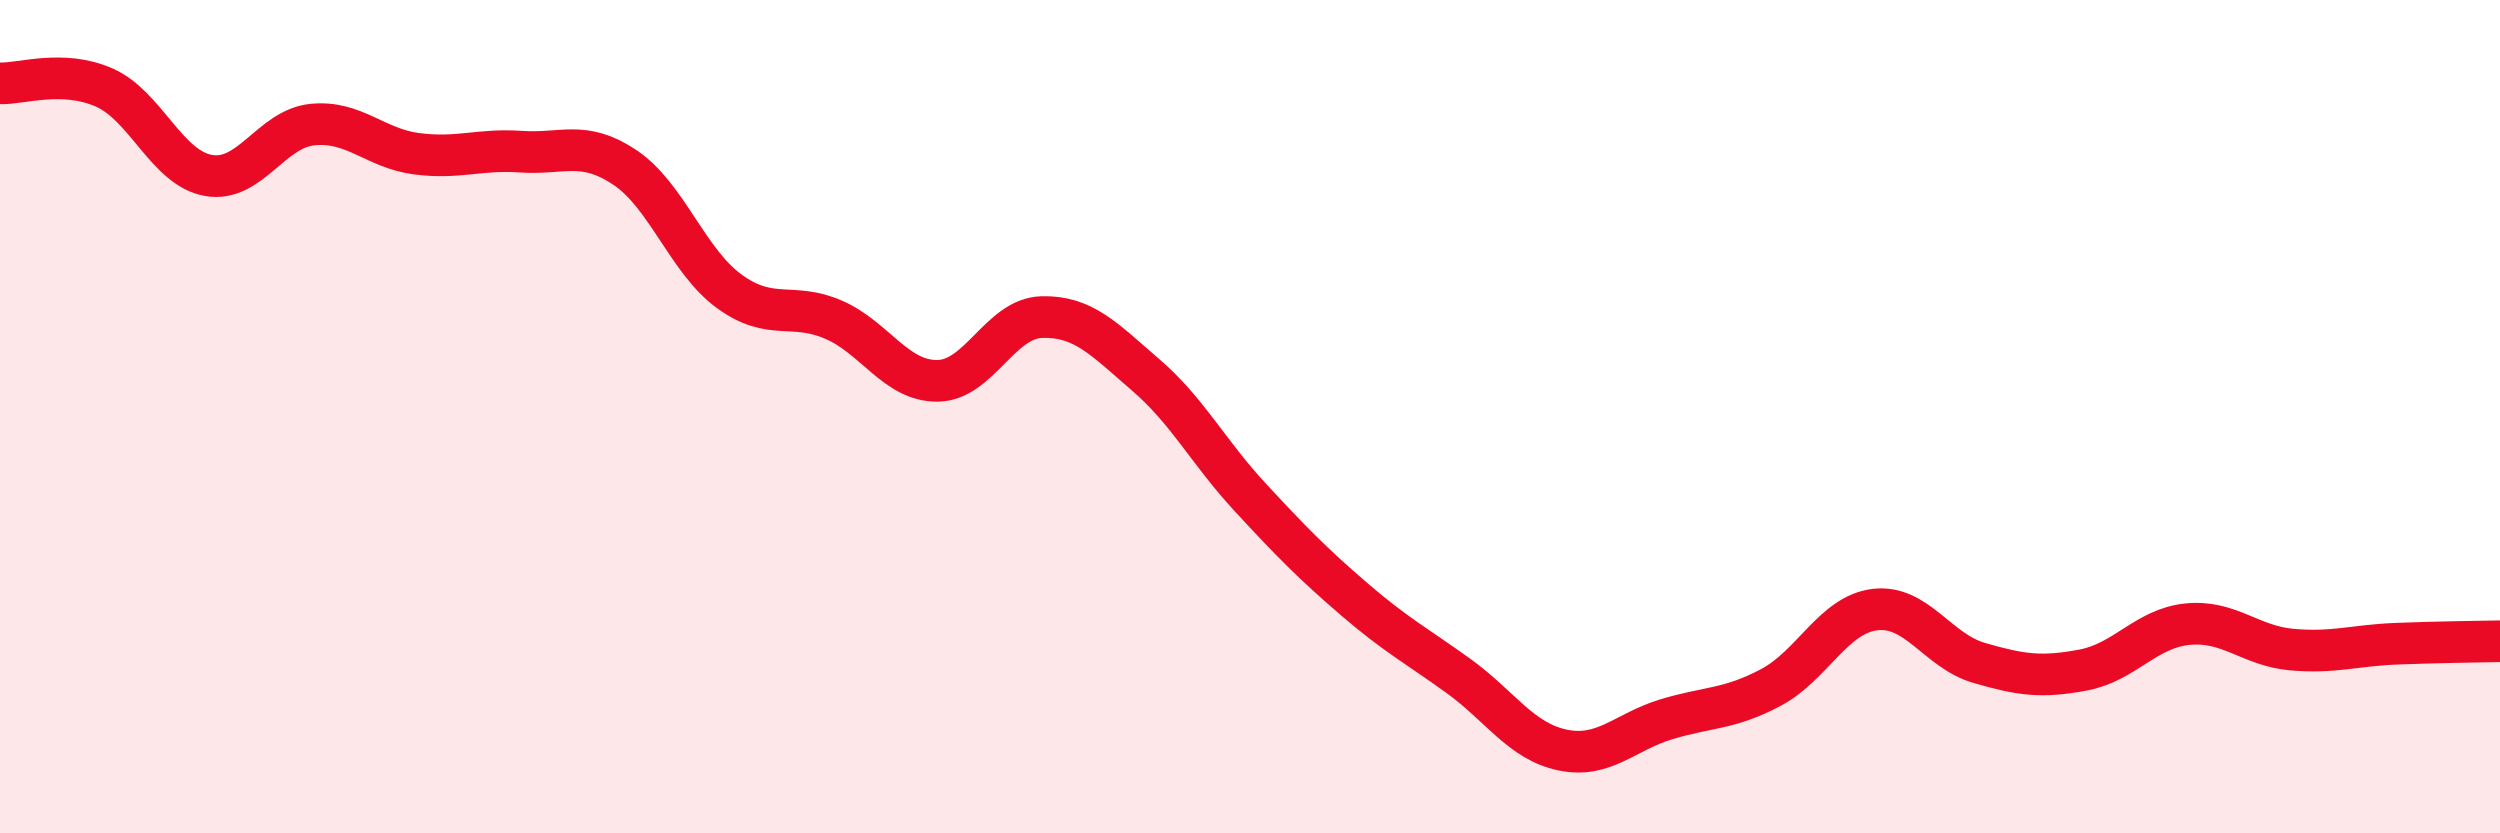 
    <svg width="60" height="20" viewBox="0 0 60 20" xmlns="http://www.w3.org/2000/svg">
      <path
        d="M 0,2 C 0.5,2.02 1.5,1.66 2.5,2.1 C 3.5,2.54 4,4.03 5,4.21 C 6,4.39 6.5,3.09 7.5,2.99 C 8.5,2.89 9,3.56 10,3.69 C 11,3.82 11.5,3.57 12.5,3.64 C 13.5,3.71 14,3.35 15,4.02 C 16,4.69 16.5,6.26 17.5,6.99 C 18.5,7.72 19,7.24 20,7.67 C 21,8.1 21.5,9.15 22.5,9.14 C 23.5,9.13 24,7.64 25,7.61 C 26,7.58 26.5,8.14 27.5,9 C 28.5,9.86 29,10.85 30,11.93 C 31,13.01 31.5,13.52 32.5,14.38 C 33.5,15.24 34,15.5 35,16.22 C 36,16.94 36.5,17.79 37.5,18 C 38.5,18.21 39,17.56 40,17.26 C 41,16.96 41.5,17.03 42.5,16.5 C 43.5,15.97 44,14.75 45,14.63 C 46,14.51 46.5,15.62 47.5,15.91 C 48.5,16.2 49,16.27 50,16.08 C 51,15.89 51.5,15.08 52.5,14.98 C 53.5,14.88 54,15.5 55,15.59 C 56,15.68 56.5,15.49 57.5,15.45 C 58.5,15.41 59.5,15.4 60,15.39L60 20L0 20Z"
        fill="#EB0A25"
        opacity="0.1"
        stroke-linecap="round"
        stroke-linejoin="round"
      />
      <path
        d="M 0,2 C 0.5,2.02 1.5,1.66 2.5,2.1 C 3.5,2.54 4,4.03 5,4.21 C 6,4.39 6.5,3.09 7.5,2.99 C 8.5,2.89 9,3.56 10,3.69 C 11,3.82 11.5,3.57 12.5,3.64 C 13.5,3.71 14,3.35 15,4.02 C 16,4.69 16.5,6.26 17.5,6.99 C 18.5,7.72 19,7.24 20,7.67 C 21,8.1 21.5,9.15 22.5,9.14 C 23.5,9.13 24,7.64 25,7.61 C 26,7.58 26.5,8.14 27.5,9 C 28.5,9.86 29,10.85 30,11.93 C 31,13.01 31.5,13.52 32.5,14.38 C 33.5,15.24 34,15.5 35,16.22 C 36,16.94 36.5,17.79 37.5,18 C 38.5,18.21 39,17.56 40,17.26 C 41,16.96 41.5,17.03 42.5,16.5 C 43.5,15.97 44,14.75 45,14.63 C 46,14.51 46.5,15.62 47.5,15.91 C 48.5,16.2 49,16.27 50,16.08 C 51,15.89 51.5,15.08 52.5,14.98 C 53.5,14.88 54,15.5 55,15.59 C 56,15.68 56.5,15.49 57.5,15.45 C 58.5,15.41 59.5,15.4 60,15.39"
        stroke="#EB0A25"
        stroke-width="1"
        fill="none"
        stroke-linecap="round"
        stroke-linejoin="round"
      />
    </svg>
  